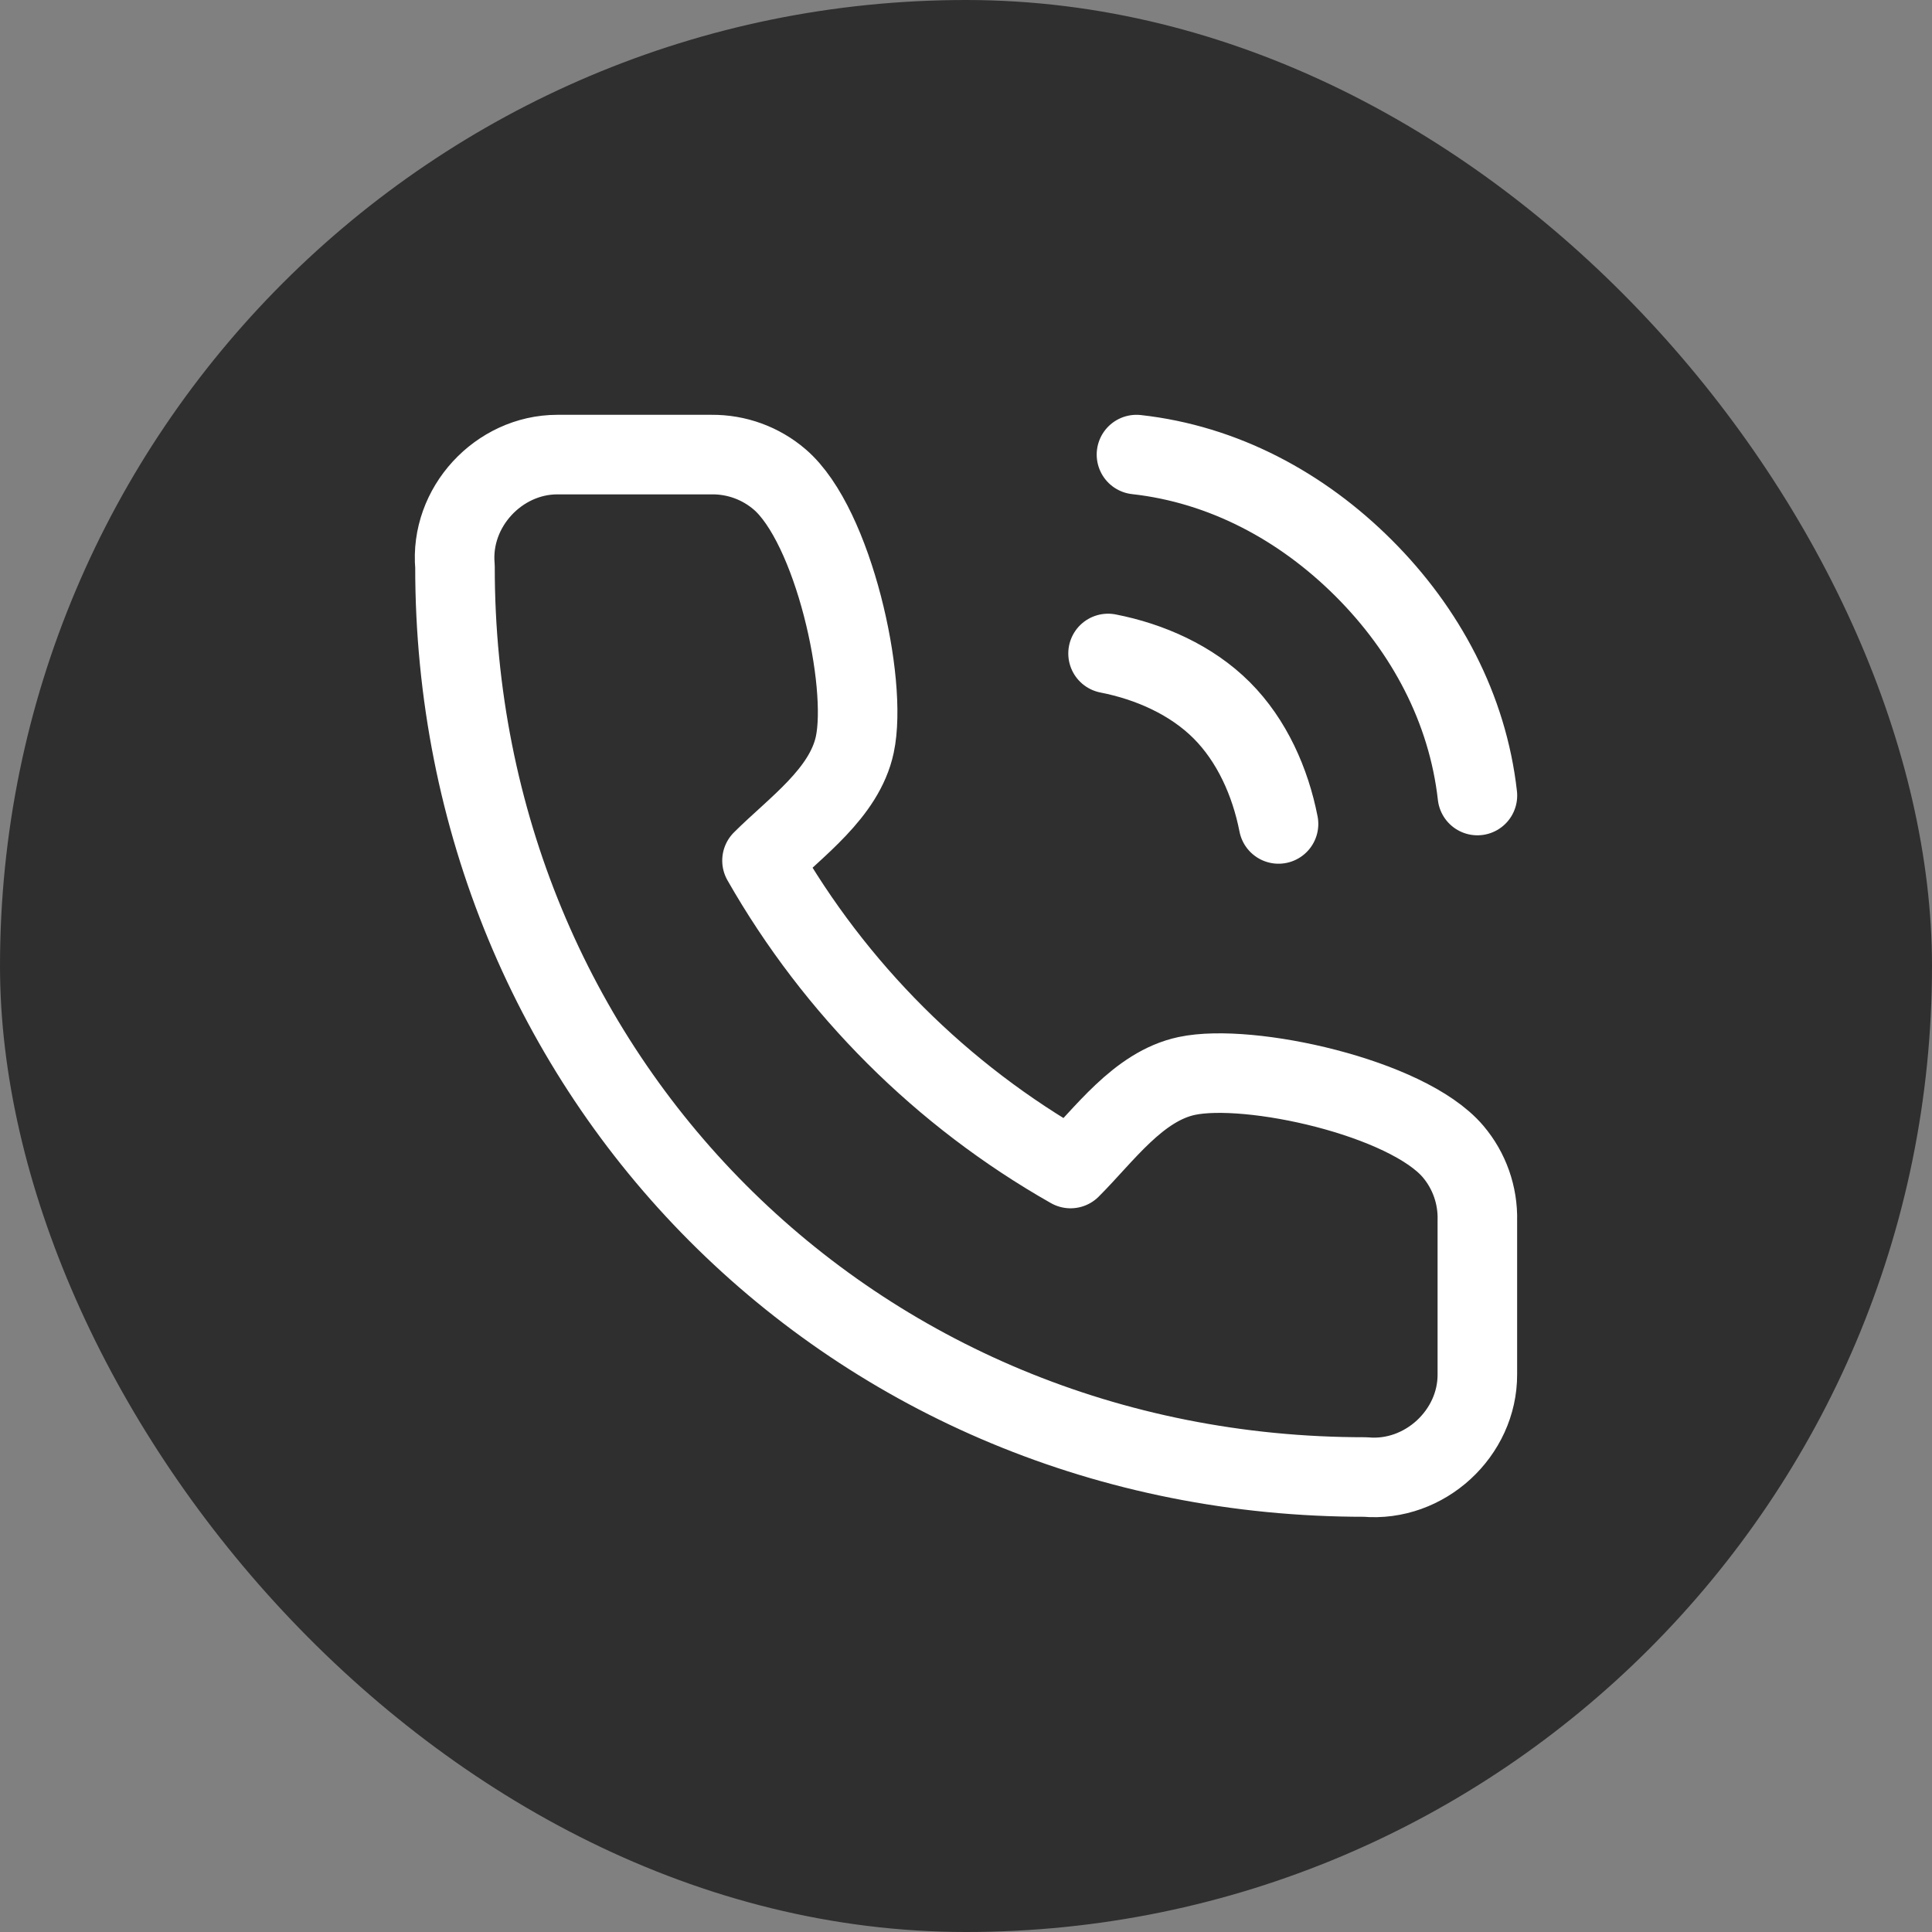 <svg width="34" height="34" viewBox="0 0 34 34" fill="none" xmlns="http://www.w3.org/2000/svg">
<rect x="0" y="0" width="34" height="34" fill="#808080" stroke="none"/>
<rect width="34" height="34" rx="17" fill="#2F2F2F"/>
<path d="M19.5 11.5C20.237 11.644 20.969 11.969 21.5 12.5C22.031 13.031 22.356 13.763 22.5 14.5M20 8C21.531 8.17 22.91 8.911 24 10C25.09 11.089 25.828 12.469 26 14M25.999 21.477V24.186C26.004 25.222 25.072 26.087 24.026 25.993C15 26 8 18.935 8.007 9.969C7.913 8.929 8.774 8.001 9.808 8H12.523C12.963 7.996 13.388 8.151 13.721 8.437C14.668 9.249 15.277 12.008 15.043 13.104C14.86 13.96 13.997 14.559 13.41 15.145C14.699 17.406 16.575 19.279 18.84 20.564C19.427 19.979 20.027 19.118 20.885 18.935C21.985 18.701 24.761 19.311 25.571 20.264C25.858 20.602 26.01 21.034 25.999 21.477Z" stroke="white" stroke-width="1.4" stroke-linecap="round" stroke-linejoin="round"/>
</svg>
